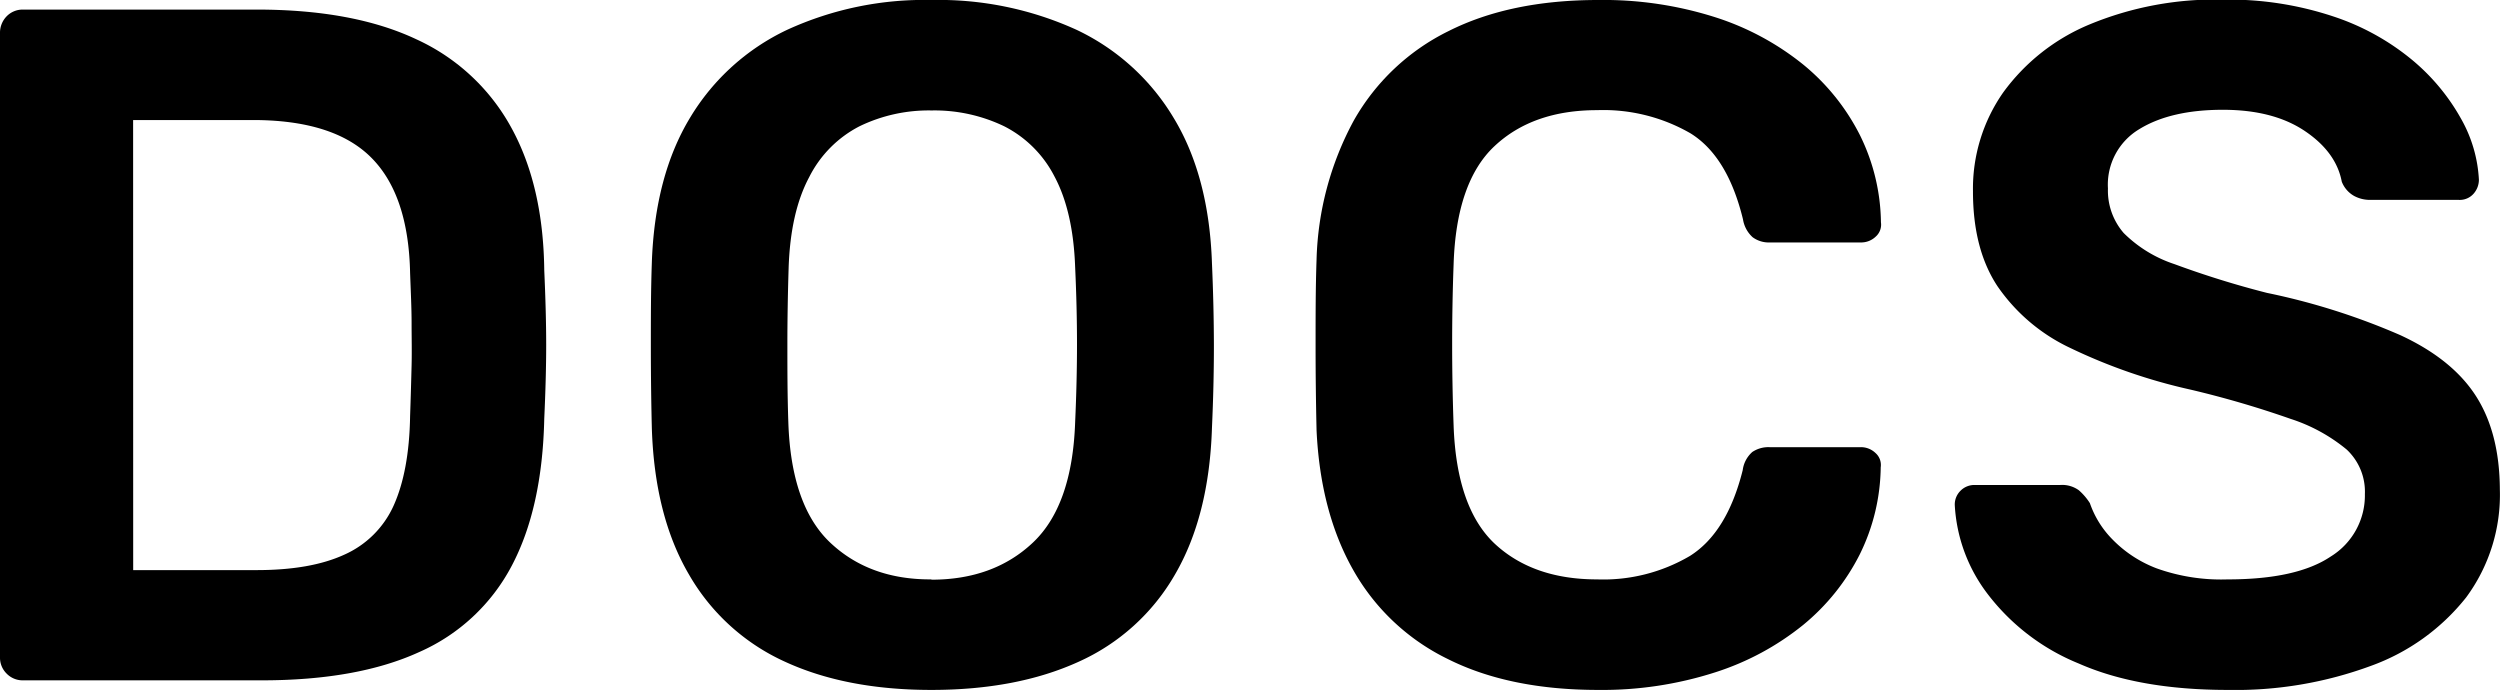 <svg xmlns="http://www.w3.org/2000/svg" viewBox="0 0 336.56 92.88"><g id="Layer_2" data-name="Layer 2"><g id="Layer_1-2" data-name="Layer 1"><path d="M3.1,91.59a3,3,0,0,1-2.2-.9,3,3,0,0,1-.9-2.2v-84A3.17,3.17,0,0,1,.9,2.19a3,3,0,0,1,2.2-.9H34.57q13,0,21.48,4A27.64,27.64,0,0,1,68.82,17.16Q73.14,25,73.27,36.38c.17,3.78.26,7.14.26,10.06s-.09,6.24-.26,9.93q-.26,12-4.38,19.8A25.77,25.77,0,0,1,56.44,87.78q-8.32,3.81-21.22,3.81ZM17.93,76.75H34.57q7.23,0,11.74-2.06A13.11,13.11,0,0,0,53,68.05C54.37,65,55.13,61,55.21,56c.09-2.58.15-4.84.2-6.78s0-3.87,0-5.8-.11-4.15-.2-6.65Q55,26.19,49.92,21.16t-16-5h-16Z"/><path d="M125.39,92.88q-11.49,0-19.74-3.81a28.45,28.45,0,0,1-12.9-11.73q-4.65-7.94-5-19.81c-.09-3.69-.13-7.35-.13-11s0-7.31.13-11.1q.39-11.73,5.16-19.6A30.37,30.37,0,0,1,106,4a44.31,44.31,0,0,1,19.42-4,44.77,44.77,0,0,1,19.48,4A30.3,30.3,0,0,1,158,15.87q4.77,7.86,5.16,19.6.25,5.69.26,11.1c0,3.61-.09,7.27-.26,11q-.37,11.88-5,19.81a28.35,28.35,0,0,1-13,11.73Q136.86,92.88,125.39,92.88Zm0-14.84q8.38,0,13.67-5t5.68-16.19c.17-3.78.25-7.29.25-10.51s-.08-6.69-.25-10.39q-.27-7.49-2.78-12.19A15.49,15.49,0,0,0,135.19,17a21.64,21.64,0,0,0-9.8-2.13A21.33,21.33,0,0,0,115.71,17a15.54,15.54,0,0,0-6.77,6.84q-2.52,4.71-2.77,12.19Q106,41.54,106,46.38c0,3.22,0,6.73.13,10.51q.38,11.22,5.67,16.19T125.39,78Z"/><path d="M215.17,92.88q-12,0-20.32-4.19a29.32,29.32,0,0,1-12.7-12q-4.4-7.8-4.91-18.77c-.08-3.52-.13-7.31-.13-11.35s0-7.91.13-11.61a41.56,41.56,0,0,1,5-18.71A29.67,29.67,0,0,1,195,4.19Q203.31,0,215.17,0a49.61,49.61,0,0,1,15.74,2.32,36.52,36.52,0,0,1,11.87,6.39,29.39,29.39,0,0,1,7.61,9.48,27.15,27.15,0,0,1,2.83,11.74,2.15,2.15,0,0,1-.71,1.93,2.82,2.82,0,0,1-2,.78H238.26a3.65,3.65,0,0,1-2.32-.71,4.11,4.11,0,0,1-1.29-2.39q-2.07-8.52-7.1-11.61A23.49,23.49,0,0,0,215,14.83q-8.64,0-13.8,4.84T195.69,35.6q-.39,10.59,0,21.68t5.55,15.93Q206.4,78,215,78a23,23,0,0,0,12.51-3.16q5-3.15,7.1-11.54a3.93,3.93,0,0,1,1.29-2.45,3.88,3.88,0,0,1,2.32-.65h12.26a2.82,2.82,0,0,1,2,.78,2.15,2.15,0,0,1,.71,1.93,27.12,27.12,0,0,1-2.83,11.74,29.39,29.39,0,0,1-7.61,9.48,36.52,36.52,0,0,1-11.87,6.39A49.61,49.61,0,0,1,215.17,92.88Z"/><path d="M299.92,92.88q-12,0-20.06-3.55A29.28,29.28,0,0,1,267.61,80,21.61,21.61,0,0,1,263.16,68a2.59,2.59,0,0,1,.77-1.93,2.62,2.62,0,0,1,1.94-.78h11.48a3.83,3.83,0,0,1,2.51.71,7.94,7.94,0,0,1,1.49,1.74,12.94,12.94,0,0,0,3,4.84,16.45,16.45,0,0,0,6,3.94A25.75,25.75,0,0,0,299.92,78q9.29,0,13.87-3.09a9.65,9.65,0,0,0,4.58-8.39,7.76,7.76,0,0,0-2.45-6,22.87,22.87,0,0,0-7.55-4.13,132.62,132.62,0,0,0-13.48-3.94,74.78,74.78,0,0,1-16.19-5.61,24.57,24.57,0,0,1-9.8-8.32q-3.3-5-3.29-12.77a22.59,22.59,0,0,1,4.06-13.29,27.3,27.3,0,0,1,11.61-9.16,44.18,44.18,0,0,1,18-3.35,44.66,44.66,0,0,1,14.83,2.26,32.68,32.68,0,0,1,10.71,5.93,28,28,0,0,1,6.51,7.87,18.54,18.54,0,0,1,2.39,8.19,2.84,2.84,0,0,1-.71,1.87,2.47,2.47,0,0,1-2,.84H319a4.49,4.49,0,0,1-2.06-.52,3.75,3.75,0,0,1-1.68-1.93q-.76-4-5-6.84t-11-2.84q-7,0-11.23,2.59a8.69,8.69,0,0,0-4.25,8,8.71,8.71,0,0,0,2.12,6,17.42,17.42,0,0,0,6.84,4.19,125.25,125.25,0,0,0,12.45,3.87,90.65,90.65,0,0,1,17.93,5.68q7,3.23,10.19,8.19t3.23,12.58A23.24,23.24,0,0,1,332,80.43a28.83,28.83,0,0,1-12.84,9.22A52.61,52.61,0,0,1,299.92,92.88Z"/></g></g></svg>
